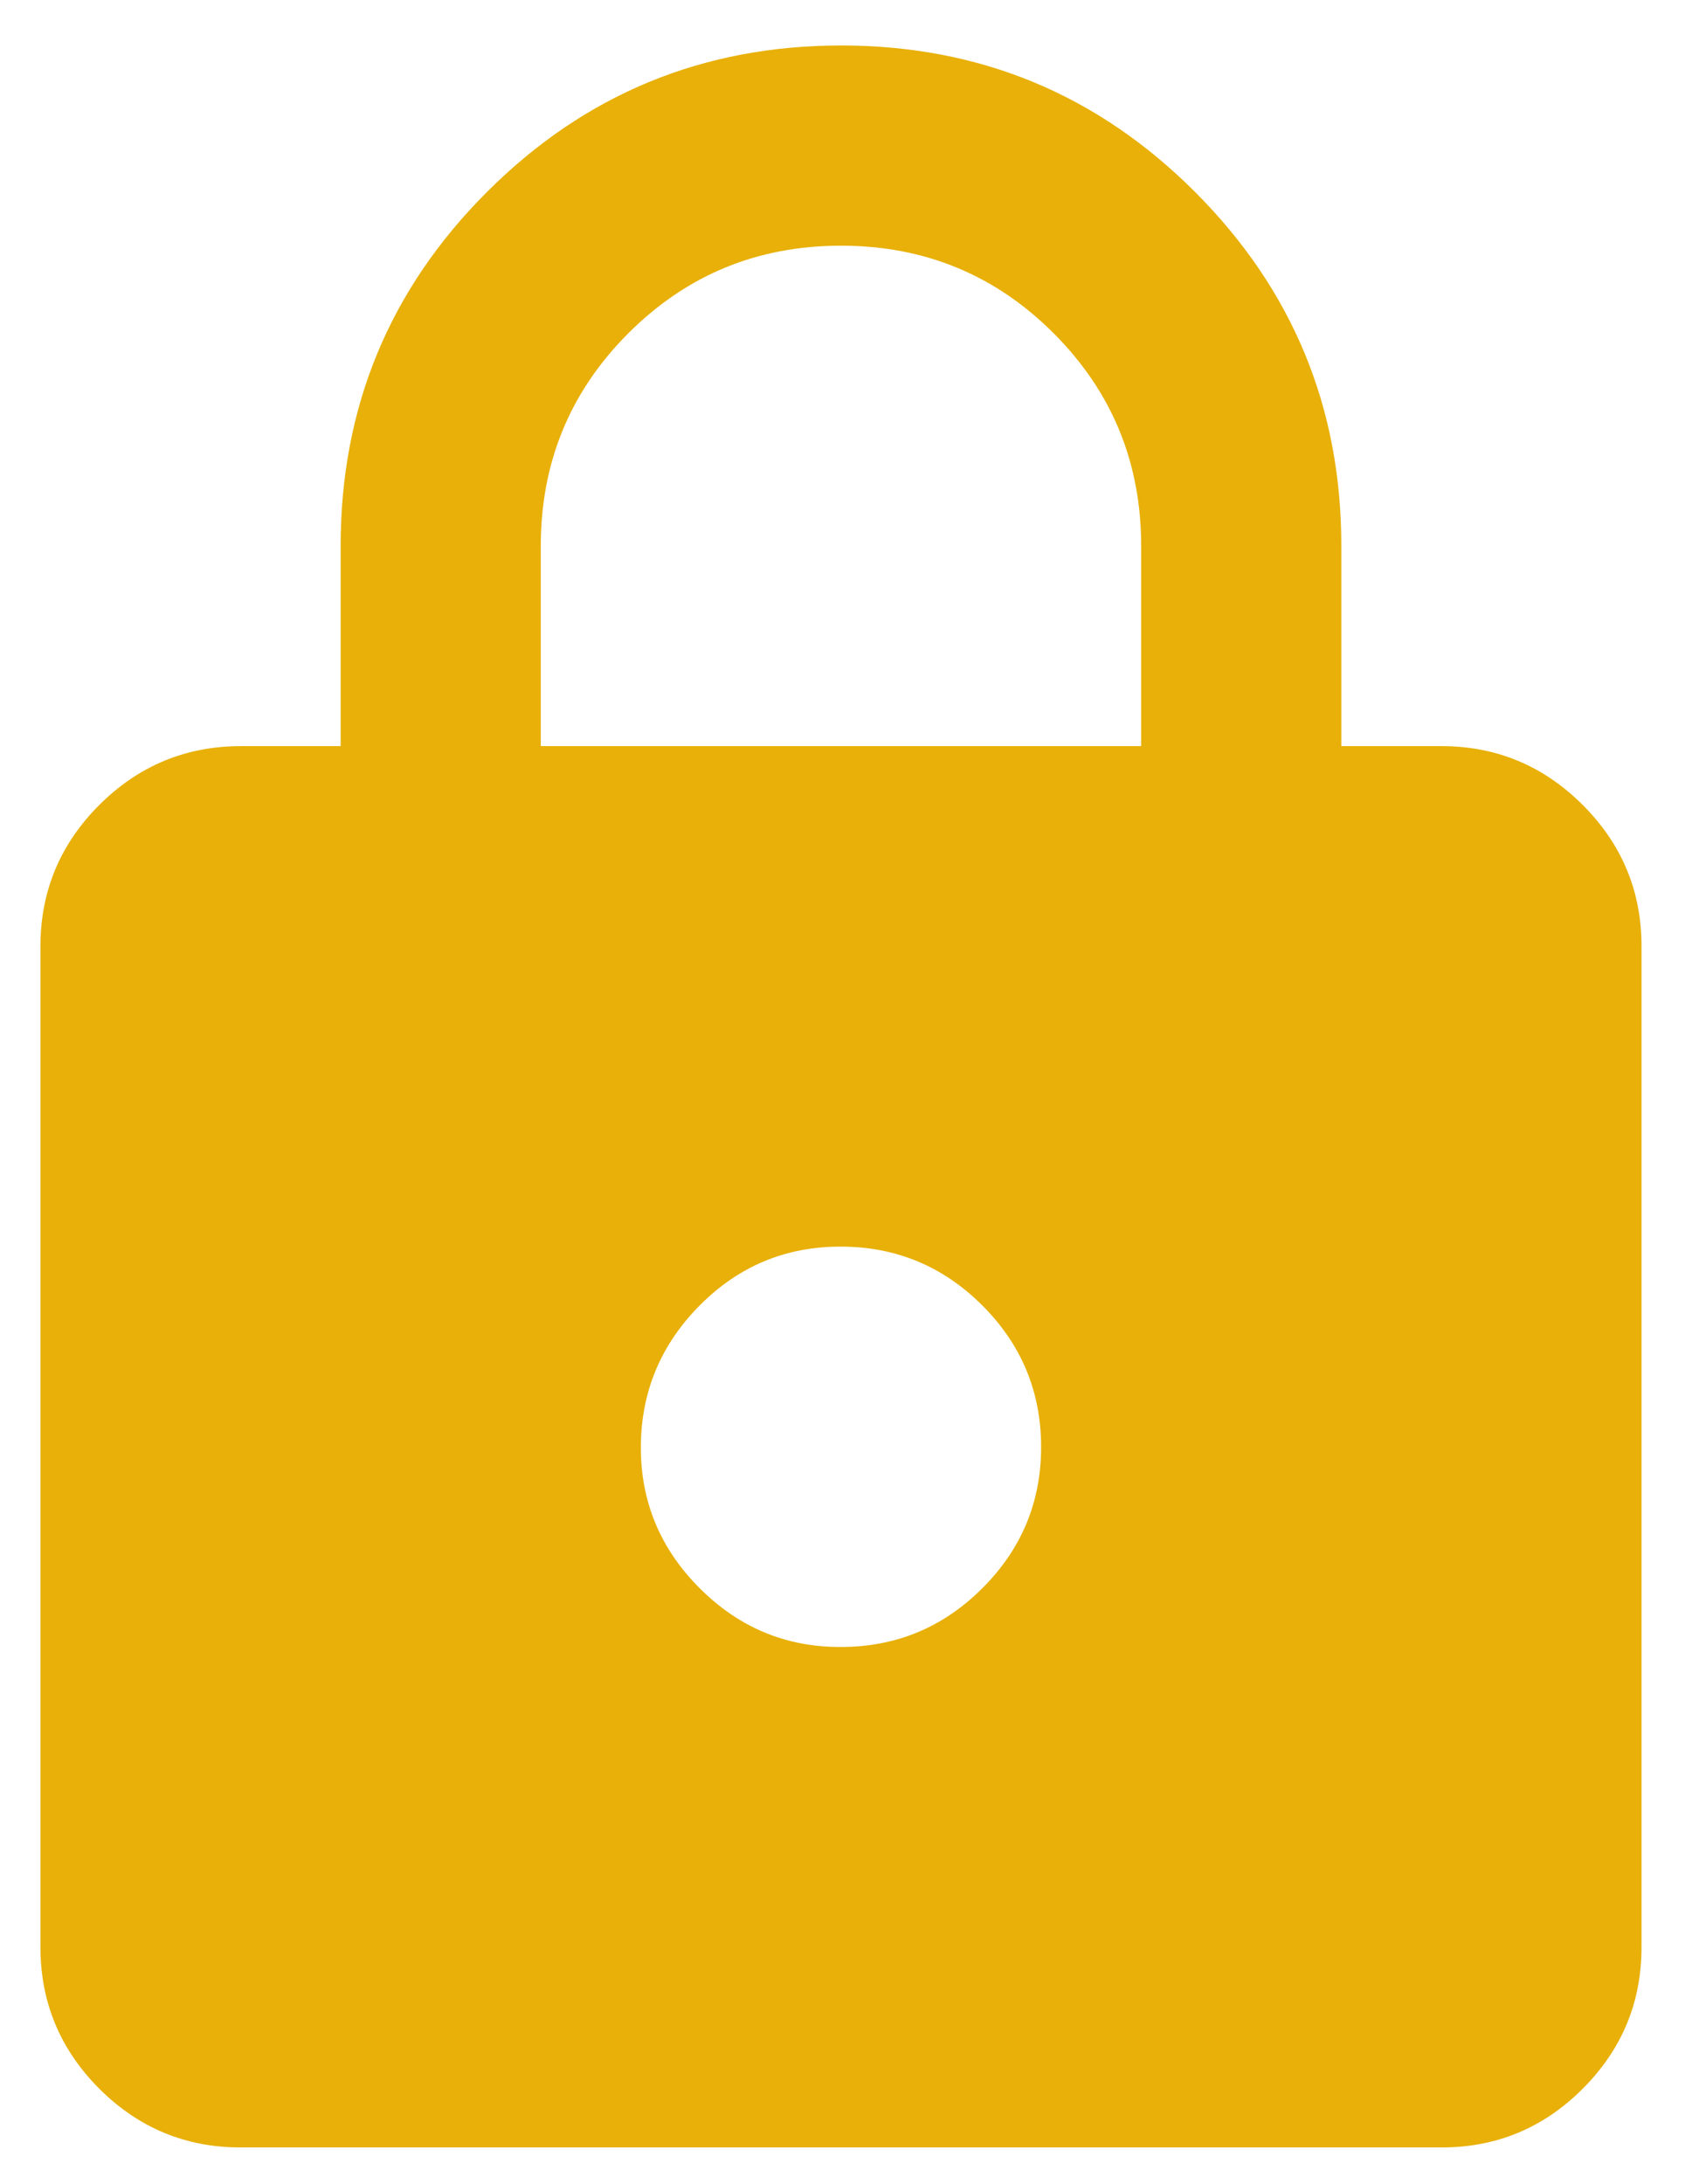 <svg width="31" height="40" viewBox="0 0 31 40" fill="none" xmlns="http://www.w3.org/2000/svg">
<path d="M4.408 39.333C3.4 39.333 2.537 38.974 1.819 38.257C1.102 37.539 0.742 36.676 0.741 35.666V17.333C0.741 16.325 1.101 15.462 1.819 14.744C2.538 14.027 3.401 13.668 4.408 13.666H6.241V10C6.241 7.464 7.135 5.302 8.923 3.515C10.711 1.728 12.873 0.834 15.408 0.833C17.943 0.832 20.105 1.726 21.894 3.515C23.683 5.305 24.577 7.466 24.575 10V13.666H26.408C27.416 13.666 28.28 14.026 28.998 14.744C29.717 15.463 30.076 16.326 30.075 17.333V35.666C30.075 36.675 29.716 37.538 28.998 38.257C28.281 38.975 27.417 39.334 26.408 39.333H4.408ZM15.408 30.166C16.416 30.166 17.28 29.808 17.998 29.09C18.717 28.373 19.076 27.509 19.075 26.5C19.073 25.49 18.715 24.627 17.998 23.911C17.282 23.195 16.419 22.835 15.408 22.833C14.397 22.831 13.534 23.19 12.819 23.911C12.104 24.632 11.745 25.495 11.741 26.5C11.738 27.504 12.097 28.368 12.819 29.09C13.541 29.812 14.404 30.171 15.408 30.166ZM9.908 13.666H20.908V10C20.908 8.472 20.373 7.173 19.304 6.104C18.234 5.034 16.936 4.5 15.408 4.5C13.88 4.5 12.582 5.034 11.512 6.104C10.443 7.173 9.908 8.472 9.908 10V13.666Z" fill="#E8B008"/>
</svg>
